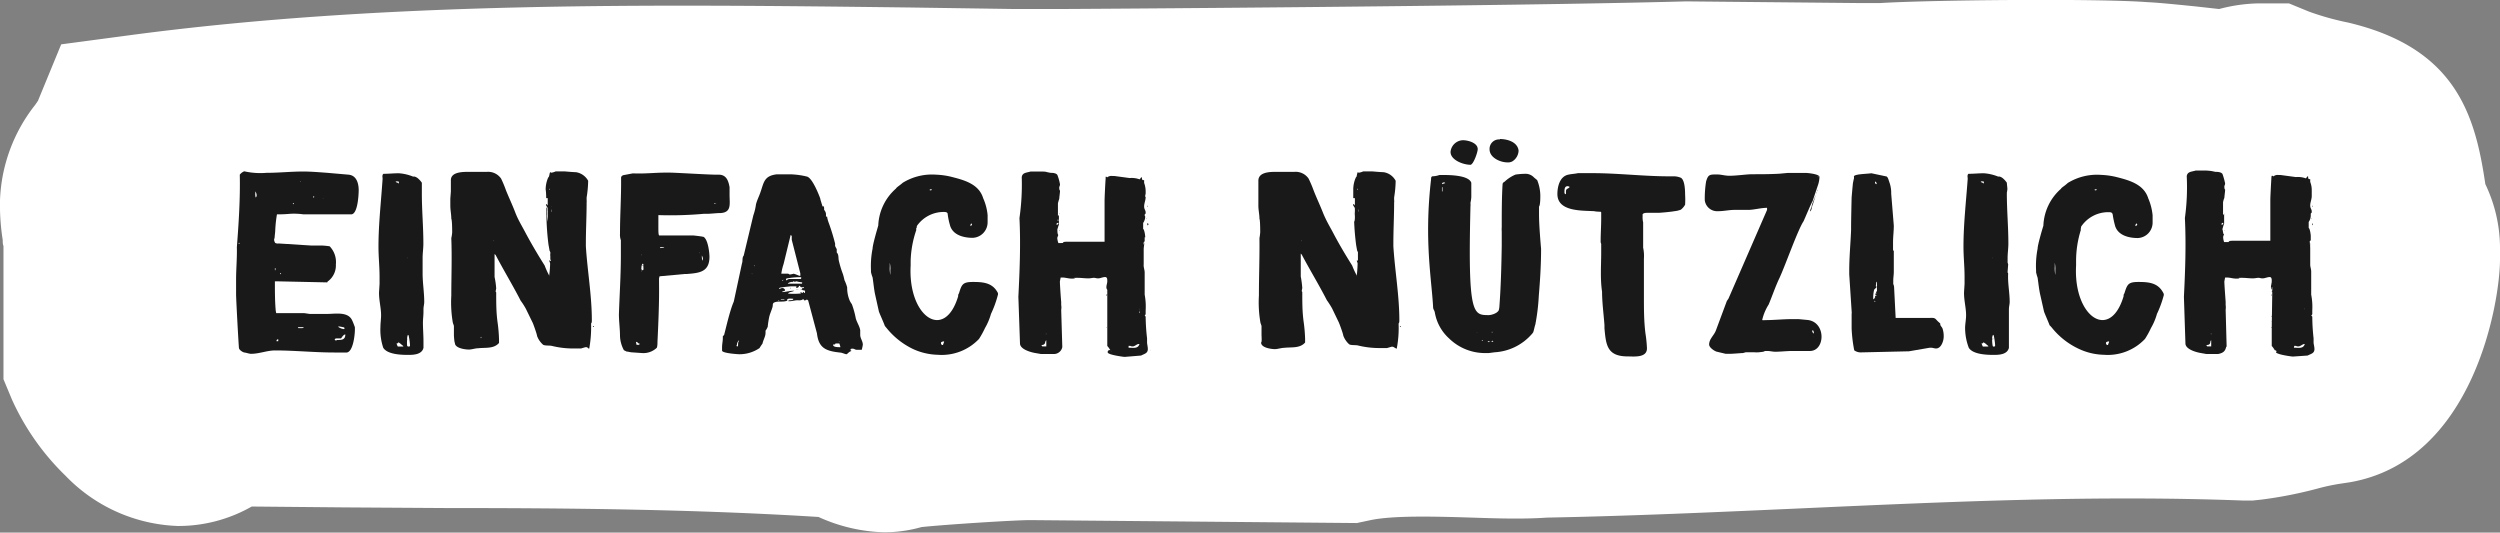 <svg xmlns="http://www.w3.org/2000/svg" viewBox="0 0 230 49"><rect x="0" y="0" width="230" height="49" fill="#808080" stroke="none"/><defs><style>.cls-1{fill:#fff;}.cls-2{isolation:isolate;}.cls-3{fill:#191919;}</style></defs><g id="Ebene_2" data-name="Ebene 2"><g id="Ebene_1-2" data-name="Ebene 1"><path class="cls-1" d="M230,23.87V22.64a13.64,13.64,0,0,0-1.35-5.7C227.72,10.56,225.92,4.4,216,2.07a25.39,25.39,0,0,1-3.57-1L210.58.31l-2.71,0a15,15,0,0,0-3.71.52L202,.59C199.63.35,198.44.24,197.6.2,192.79-.16,177.53,0,173,.28l-2.13,0L155.46.13H155c-16.27.45-56.17.7-57.79.7l-3.83,0L83.77.69C60,.4,35.39.11,11.86,3.25l-6.23.83L3.49,9.28l-.27.39A15,15,0,0,0,0,18.42v.88a20.93,20.93,0,0,0,.25,2.78c0,.19,0,.39.07.55V34.89l.78,1.87a22.83,22.83,0,0,0,4.92,7,15.06,15.06,0,0,0,10.32,4.63,13.6,13.6,0,0,0,6.82-1.79l8.53.08,9.33.06c11.28,0,22.93.11,34.28.82a15.51,15.51,0,0,0,6,1.41,12.62,12.62,0,0,0,3.48-.48c2.05-.22,8.51-.64,10-.64l30.05.27,1.22-.26c2.14-.46,6.15-.34,9.38-.24,2.43.08,4.73.15,6.88,0,7.87-.15,15.75-.51,23.38-.85,14-.63,27.22-1.23,40.7-.72l.85,0,.84-.09a39,39,0,0,0,5.09-1,18.74,18.74,0,0,1,2.21-.47l.86-.13C227.65,42.33,230,27.68,230,23.87"></path><g id="Finanzcoaching_f&#xFC;r_Grenzg&#xE4;nger:innen" data-name="Finanzcoaching f&#xFC;r Grenzg&#xE4;nger:innen" class="cls-2"><g class="cls-2"><path class="cls-3" d="M21.72,27.14c0-.05,0-1,0-1.4,0-1,.1-2.08.07-3,.17-2.16.32-4.49.27-6.67a1,1,0,0,1,.41-.31,6.76,6.76,0,0,0,2.06.14c1.13,0,2.23-.12,3.36-.12.74,0,1.51.07,2.23.12l1.95.17c.74.07.93.81.93,1.44,0,.31-.07,2.21-.69,2.21H27.91a6.24,6.24,0,0,0-1.23-.05,11.91,11.91,0,0,1-1.2.05,11.69,11.69,0,0,0-.16,1.53v0l0,0,0,0c0,.09-.05.45-.05.55s-.07.24-.05.29a.67.67,0,0,0,.1.26.53.53,0,0,0,.33.05l3,.19h1a6.78,6.78,0,0,1,.68.07,2.09,2.09,0,0,1,.57,1.66,1.82,1.82,0,0,1-.64,1.49c-.05.05-.15.09-.15.17l-4.7-.1-.12,0v.1c0,.82,0,1.68.07,2.52,0,.07.05.31.05.31l.28,0H28l.48.07c.16,0,1.49,0,1.65,0,.72,0,1.92-.24,2.28.62.08.15.22.56.24.6v.24c0,.39-.14,2-.74,2.09H30.74c-1.82,0-3.62-.19-5.42-.19-.75,0-1.47.31-2.21.31h-.05c-.1,0-.5-.12-.58-.12s-.5-.21-.5-.45C21.93,31.36,21.74,27.88,21.72,27.14ZM22,22.43c.05,0,.05-.09,0-.09S21.93,22.43,22,22.43Zm1.54-4.27a.27.27,0,0,0,.07-.22.64.64,0,0,0-.12-.33v.14A1.15,1.15,0,0,0,23.52,18.16Zm1.75,6.7h.05v-.2h-.05Zm.17,6.53h.14v-.17C25.48,31.22,25.44,31.27,25.44,31.39Zm.36-6.17c.05,0,.05-.1,0-.1S25.77,25.22,25.8,25.22ZM27,18.78c.05,0,.05-.09,0-.09S26.9,18.78,27,18.78Zm.45,11.41.32,0s.17,0,.17-.09H27.4Zm.2-13.45s0,0,0-.07A0,0,0,1,0,27.6,16.74Zm1.22,1.42c.05,0,.05-.1,0-.1S28.77,18.16,28.82,18.16Zm.86.12s.08,0,.1,0S29.68,18.26,29.68,18.28Zm.56,0h.45v0h-.5Zm.69,13H31c.41,0,.77,0,.77-.51-.17,0-.32.27-.39.36H31s-.17,0-.2.08S30.93,31.34,30.93,31.34Zm.72-1.06c0-.12-.14-.12-.24-.14a1.89,1.89,0,0,0-.33-.05l0,.05A1.06,1.06,0,0,0,31.65,30.28Z"></path><path class="cls-3" d="M35.06,29c0-.67-.19-1.32-.19-2.06,0-.08.05-.75.05-.85v-.64c0-.92-.1-1.83-.1-2.76,0-2.07.24-4.16.38-6.24,0-.15-.07-.34.08-.46.5,0,.91-.05,1.41-.05a4.2,4.2,0,0,1,1.32.31c.29-.07.65.34.8.56,0,.09,0,.48,0,.57s0,.34,0,.36v.1c0,1.51.14,3,.14,4.58,0,.43-.07.87-.07,1.32v.43s0,.12,0,.15v0c0,.07,0,.65,0,.7v.05s0,.07,0,.09c0,.89.15,1.73.15,2.62,0,.22-.07.43-.07.67v0s0,.22,0,.24v0c0,.34-.05.67-.05,1,0,.57.05,1.13.05,1.7V32c-.14.6-.86.65-1.37.65s-1.92,0-2.33-.65A5.17,5.17,0,0,1,35,30.09C35,29.7,35.06,29.37,35.06,29Zm1.61-12.12c.07,0,0-.17,0-.19h-.27C36.45,16.84,36.62,16.77,36.67,16.89Zm-.05,15h.48v-.05s-.22-.17-.29-.24a.73.73,0,0,1-.14-.1l-.1.1a.36.36,0,0,1-.09,0v0S36.57,31.89,36.62,31.89Zm.84-8.14s0-.05,0-.05S37.41,23.78,37.46,23.75Zm.07,8.14h.07s.12,0,.12-.05v-.05c0-.29-.12-.91-.12-.91l-.07-.07a.83.83,0,0,0-.07.41,2.68,2.68,0,0,0,0,.62S37.53,31.87,37.53,31.89Zm0-.65s0-.09,0-.09S37.53,31.24,37.51,31.24Z"></path><path class="cls-3" d="M41.76,30.81V30c0-.05-.1-.29-.1-.32a10.87,10.87,0,0,1-.14-2.49c0-1.78.07-3.48,0-5.28a3.4,3.4,0,0,0,.08-.53c0-.12,0-1.13-.08-1.25,0-.41-.09-.79-.09-1.22V18.3c0-.07.05-.64.05-.72v-1c0-.8,1.17-.77,1.77-.77h.15l.4,0,1,0a1.45,1.45,0,0,1,1.3.62,10.79,10.79,0,0,1,.45,1.08c.27.67.58,1.32.84,2s.56,1.16.89,1.78c.56,1.06,1.18,2.11,1.83,3.14a7,7,0,0,0,.4.89v.12h0a8.61,8.61,0,0,0,.1-1.17c0-.15-.07-.15-.07-.32a.09.09,0,0,1,.09.08s.05-.05.05-.05,0-.1-.05-.1V23.2l-.07-.14s-.07-.41-.1-.56a24.4,24.4,0,0,1-.19-3.4h.05a1.15,1.15,0,0,1,0,.36,2.67,2.67,0,0,1,0,.4c0,.1.05.46.07.53h0V19.22c0-.2-.16-.22-.16-.44a.18.18,0,0,1,.16.15v-.7h-.14s0-.55-.05-.79v0a2.77,2.77,0,0,1,.19-1,.48.48,0,0,1,.1-.17c.07-.14.07-.43.15-.43h0s.05.05.07.05a1.44,1.44,0,0,0,.41-.12l.43,0,.43,0s.75.07,1,.07a1.55,1.55,0,0,1,1.13.79v.05a10.31,10.31,0,0,1-.14,1.49v.24a1,1,0,0,1,0,.22c0,1.24-.07,2.49-.07,3.74v.29c.14,2.25.55,4.53.55,6.81,0,.1,0,.22-.07.29a11.14,11.14,0,0,1-.17,2.31l-.05,0h0L54,31.94h-.14l-.41.12h-.82a8.18,8.18,0,0,1-1.87-.24c-.24-.05-.6,0-.79-.1a2,2,0,0,1-.56-.81c0-.13-.33-1.06-.4-1.21l-.63-1.29a6.28,6.28,0,0,0-.48-.75c-.72-1.41-1.56-2.78-2.3-4.2l-.1-.09v2.11a7.12,7.12,0,0,1,.15,1.06v0s-.05.24-.05.29v0l.05.07c0,1,0,1.9.14,2.85a14.1,14.1,0,0,1,.12,1.47v.33c-.48.56-1.27.41-1.92.49-.26,0-.6.12-.86.12s-1.28-.1-1.28-.61C41.8,31.5,41.76,30.93,41.76,30.81Zm2.47.29h.05V31h-.05Zm1.22-8.91v-.05H45.4Zm5-3.74s.05.07.07.07v.05l-.12-.07Zm.07-1h.07v-.1S50.54,17.39,50.54,17.44Zm0,.67h0V17.9Zm0-.36a0,0,0,1,0,0-.07S50.54,17.75,50.56,17.75Zm.1,5.76s0-.17,0-.14A.17.17,0,0,1,50.66,23.51ZM50.71,19s0-.05,0-.05S50.68,19,50.71,19Zm0,.52a.66.66,0,0,0,0-.28S50.68,19.55,50.71,19.5Zm.36-1.15,0-.05v-.6h0Zm0-.77s0,0,0-.07S51.09,17.58,51.12,17.58Zm1.08,1.8a0,0,0,1,0,0-.07S52.17,19.38,52.2,19.38ZM54.53,29.9a0,0,0,0,1,0,0S54.57,29.87,54.53,29.9Zm.07.17c-.07,0-.07-.08,0-.08S54.64,30.07,54.6,30.07Z"></path><path class="cls-3" d="M57.12,23.49V22.1a1.51,1.51,0,0,1-.08-.6c0-1.73.12-3.39.1-5.14,0-.14.12-.24.29-.26l.79-.15c1.1.05,2-.07,3.07-.07h.29c.62,0,4,.22,4.54.19.69,0,.89.53,1,1.15,0,.1,0,.6,0,.72,0,.82.2,1.59-.81,1.66-.43,0-.87.07-1.27.07l-.29,0a34.24,34.24,0,0,1-4.18.12c0,.17,0,1,0,1.22s0,.58.07.65H61c.19,0,1.85,0,2,0h.1c.12,0,.57,0,.64,0s.94.1,1,.14c.41.27.53,1.47.53,1.83,0,1.44-1,1.49-2.12,1.58-.07,0-.12,0-.19,0l-2.28.21-.05.19c0,1,.05,1.92-.14,5.79,0,.09,0,.5-.07.6a1.78,1.78,0,0,1-1.37.48l-1-.07s-.34-.07-.41-.07l-.24-.12a2.94,2.94,0,0,1-.36-1.3c0-.67-.1-1.35-.1-2C57,27.11,57.12,25.29,57.12,23.49Zm1.44,8.23h.26s0-.1,0-.12v-.05s0,.05-.07.05l-.15-.14h-.09ZM59,25a.12.12,0,0,0,0-.14S59,25,59,25Zm0-.38c0,.07,0,.24.12.24s.07-.24.07-.27,0-.14,0-.17,0,0-.07,0-.1,0-.1,0v.2Zm.05-1.13s0-.1,0-.1S59,23.49,59.06,23.49Zm.07.91c.17,0,0-.31-.07,0C59.06,24.38,59.13,24.4,59.13,24.4Zm1.61-1.58c.07,0,.38,0,.38-.08v0l-.38,0Zm3.65.48s0-.1,0-.1S64.34,23.3,64.39,23.3Zm.29.74s0-.07,0-.1a.7.7,0,0,0-.1-.43v.19A.54.54,0,0,0,64.68,24Zm1.2-5.35-.17,0v.05h0a.68.68,0,0,0,.2-.05v0Z"></path><path class="cls-3" d="M74.37,27.71c0-.05-.07-.14-.14-.14s-.12.07-.17.07a.13.13,0,0,1-.14-.14c-.27.21-.44.09-.75.14l-.43.07h-.07l-.15,0c0-.17.46,0,.46-.22,0,0-.55-.07-.55.07s0,.08,0,.1c-.39.17-.84,0-1.2.17-.17.07-.12.26-.15.38-.07.29-.24.63-.31.94a8.65,8.65,0,0,0-.14.91,1.39,1.39,0,0,1-.2.36v.19c0,.36-.21.65-.28,1a4.81,4.81,0,0,0-.27.41,3.26,3.26,0,0,1-1.87.57c-.1,0-1.56-.09-1.58-.33v-.31c0-.29.07-.55.07-.84,0-.05,0-.1,0-.17v0l.12-.13c.24-.93.48-2,.8-2.85l.09-.22.75-3.5c.09-.22,0-.55.16-.72l.89-3.72a4.82,4.82,0,0,0,.24-1c.1-.39.29-.75.41-1.11.31-.86.31-1.51,1.49-1.65h1.37a7.26,7.26,0,0,1,1.44.21c.5.17,1.08,1.68,1.2,2,0,.1.19.63.21.75.12-.1.15.09.15.17v.07l0,.07a.68.68,0,0,1,.17.36c0,.05,0,.12,0,.17s0,.12,0,.12a.17.17,0,0,1,.1-.05,2.44,2.44,0,0,0,.12.5,19.55,19.55,0,0,1,.62,2v.22a2.74,2.74,0,0,0,.15.29v.31s.07.07.07.09c.12.2.07.44.12.65a9.31,9.31,0,0,0,.38,1.25,5.54,5.54,0,0,1,.14.55,3.94,3.94,0,0,1,.25.67,3,3,0,0,0,.24,1.23,1.73,1.73,0,0,0,.19.31,8.05,8.05,0,0,1,.36,1.3c.09.36.36.74.41,1.1v.41c0,.36.24.58.24.93a3.78,3.78,0,0,1-.1.46c-.17,0-.29,0-.46,0s-.21-.1-.36-.1-.21,0-.21.1.09.1.12.1v0a.72.72,0,0,0-.29.15s-.17.16-.19.16l0,0c-.14,0-.43-.15-.57-.15-1.3-.14-2-.38-2.16-1.77Zm-6.53,4.16c.12,0,0-.39.15-.48l0-.08a.56.56,0,0,0-.19.41C67.75,31.77,67.75,31.87,67.84,31.87Zm1.35-6.63h0v-.12A.15.15,0,0,0,69.19,25.24Zm.14-.53,0,0h0Zm.1-.21,0-.05,0-.05-.05.05Zm2.18,3.19h.07v-.05h-.07ZM73.68,27a.39.39,0,0,0-.05-.14h0c.07,0,.15.07.15.12a.75.75,0,0,0,.14-.12s.07,0,.07,0-.07.05,0,.09.07-.07.07-.09v0a.28.28,0,0,0,0-.12l-.45-.1h.19a.1.1,0,0,0,0-.05s0-.07,0-.09h.17v-.07l-.26,0s-.1-.07-.1-.09-.07-.05-.1-.05a.21.21,0,0,1-.24.19h-.07c.07,0,.07-.1.07-.14h-.45c-.07,0-.75.07-.82.09s-.33,0-.33.15c.12,0,.19-.08.31-.08s.24.1.24.2-.24.09-.24.12l0,0a.06.06,0,0,0,0,.05h0c.29,0,.65-.12,1-.12h.08c-.15.12-.48.09-.56.26A6.56,6.56,0,0,0,73.68,27Zm-1.85.6h.33l0-.05h-.31Zm1.8-2.26v-.19l-.79-3.09v-.36l-.1-.08-.65,2.67a5,5,0,0,0-.21.89v0l0,0h.62a.37.37,0,0,1,.15.08h0s.31-.05.36-.08h0C73.32,25.26,73.48,25.38,73.63,25.38ZM72,25.84h0s.07-.07.07-.1a0,0,0,0,0,0,0,.34.34,0,0,0-.14.09S72,25.82,72,25.84Zm.51-.24c-.1,0-.2,0-.2.14s.17-.07.29-.07a.75.75,0,0,1,.15,0l.07,0,.09,0h.75s0,0,.05-.05V25.5A7.11,7.11,0,0,0,72.48,25.6Zm-.1.5a.68.68,0,0,0,.19,0h1.11c.07,0,.09,0,.09-.12v0l-.33-.05-.2-.05-.16.05h0s-.07-.07-.1-.05a.18.18,0,0,0-.09.1s0-.05,0-.05h0c-.12,0-.4.05-.45.19S72.33,26.1,72.38,26.1Zm.14.44-.21,0v0Zm.22-.08-.07.12,0,0s0,0,0,0,0-.08,0-.08Zm.48.2c-.07,0,.36,0,.31,0S73.24,26.7,73.22,26.66Zm.07-1.56s.12,0,.1,0S73.32,25.12,73.29,25.1Zm.29,2.44s0,0,0,0S73.56,27.54,73.58,27.54Zm.29-1.2s0,0,0,0S73.82,26.34,73.87,26.34Zm3.41,5.6h0v-.05s-.07-.24-.09-.29h0l-.36,0s0,.07-.07.09h0a.51.51,0,0,1-.14,0h0s0,0,0,0C76.6,31.94,77.06,31.94,77.28,31.94Zm-.1-.48a0,0,0,1,0,0-.07S77.16,31.46,77.18,31.46Z"></path><path class="cls-3" d="M81.38,29.92c-.12-.34-.53-1.22-.53-1.3L80.49,27c-.09-.48-.14-1-.21-1.47a3.17,3.17,0,0,1-.15-.5v-.17a8.19,8.19,0,0,1,.15-2c0-.34.43-1.8.52-2.11a4.76,4.76,0,0,1,1.64-3.41c0-.05.14-.14.16-.17a5.63,5.63,0,0,0,.46-.36,5.13,5.13,0,0,1,3.07-.74,6.94,6.94,0,0,1,1.56.24c1.13.29,2.38.67,2.76,1.92a4.93,4.93,0,0,1,.41,1.56c0,.14,0,.29,0,.45s0,.15,0,.24a1.43,1.43,0,0,1-1.37,1.4c-.81,0-1.89-.24-2.11-1.23a6.14,6.14,0,0,1-.19-.93c0-.22-.22-.22-.38-.22h0a3,3,0,0,0-2.43,1.25c-.07.09,0,.12-.07.24s0,.12,0,.14A9.54,9.54,0,0,0,83.78,24v.43c-.26,4.73,3.12,7,4.37,2.83,0-.09,0-.19.07-.26.26-.84.34-1.06,1.3-1.06s1.8.08,2.28,1a.33.33,0,0,1,0,.21,9.64,9.64,0,0,1-.63,1.73,5.59,5.59,0,0,1-.55,1.3,8.25,8.25,0,0,1-.55,1,4.73,4.73,0,0,1-3.8,1.46A5.76,5.76,0,0,1,84,32.11a7,7,0,0,1-2.45-1.95S81.4,30,81.38,29.92Zm.53-4.63s0-.36,0-.43a2.08,2.08,0,0,0-.05-.68l0,.08s0,.21,0,.26A2.91,2.91,0,0,0,81.91,25.29Zm0-1.23V24l0,.05Zm3.72-6.55a.1.1,0,0,0,.1-.09v0l-.07,0h0l-.09,0,0,0C85.48,17.49,85.56,17.51,85.6,17.51Zm1.13,14.23h0c0-.07.1-.24.1-.33v0s-.29,0-.29.14S86.64,31.74,86.73,31.74ZM89.28,20.8v0s.14-.07.14-.12a.11.11,0,0,0-.07-.12C89.28,20.63,89.28,20.73,89.28,20.8Zm.36,7.82s0,0,0,0S89.61,28.65,89.64,28.62Z"></path><path class="cls-3" d="M102.26,32.35l0-.05s-.08-.07-.1-.07a.08.08,0,0,1,0,0v0h0s-.22-.36-.29-.39c0-.41,0-.76,0-1.15,0-.05,0-.22,0-.26s0-.1,0-.2c0-.35,0-3.16,0-3.5v-.31l0,0s0,.19,0,.24a.34.34,0,0,1-.08-.26c0-.17.08-.34.08-.53s0-.41-.25-.38-.4.12-.59.12-.25-.05-.39-.05-.31.05-.5.05c-.34,0-.68-.05-1-.05-.82,0,.26.07-.58.07-.26,0-.55-.1-.84-.1h-.14l-.07.36c0,.29.09,1.59.12,1.88v.28a1.37,1.37,0,0,1,0,.46l.1,3.36s0,.07,0,.07a.79.79,0,0,1-.74.63H95.78l-.58-.1c-.38-.07-1.34-.33-1.36-.86l-.15-4.3c.12-2.4.22-4.82.1-7.25A21.62,21.62,0,0,0,94,16.29c.07-.43.45-.39.81-.51l.48,0,.48,0c.07,0,.43,0,.53.05l.34.07c.14,0,.52,0,.64.2a4.4,4.4,0,0,1,.24.86c0,.14-.07.19-.07.31v0s0,.24.07.26v.05c0,.12-.07.62-.07.72a3.17,3.17,0,0,0-.12.41c0,.43,0,.76,0,1.17.07,0,0-.09.09-.09l0,.88a2.59,2.59,0,0,0-.14.46v.05c0,.07,0,.33.07.41s0,0,0,0v.05c0,.09-.08.14-.08.29a2,2,0,0,0,.1.43h.19c.75,0-.24-.07.53-.12h3.53v-.24c0-.48,0-2.71,0-3.19v-.32c0-.31.07-1.75.1-2.06,0,0,0-.14,0-.17l0,0c.05,0,.12,0,.12.07a.67.67,0,0,1,.51-.14h.16l1.42.19a2.1,2.1,0,0,1,.91.12c.1-.07.1-.19.22-.19s0,0,0,0a.07.07,0,0,0,0,.07c0,.07,0,.17.1.19l.1,0h0s0,.22,0,.26a2.23,2.23,0,0,1,.14.77v.22s-.05.21-.05.24l.05.07c0,.29-.14.58-.14.86s.14.34.14.56-.09.09-.09.24,0,.12,0,.14l0-.1a.46.46,0,0,1,.05.1,1.05,1.05,0,0,1-.19.58v.55c.12.07.19.62.19.74s-.05,0-.05,0v.38s-.07.12-.09.12,0,.19,0,.24h0l0-.05h.05a3.26,3.26,0,0,0-.05.41v1.46a.08.08,0,0,0,0,.08c0,.21.09.4.09.64V26.7s0,.15,0,.17v.05s0,0,0,.07l0,.12a5.85,5.85,0,0,1,.09,1.44v.34c0,.05-.07.12-.09.12l.09.12a18.61,18.61,0,0,0,.13,2c0,.12,0,.24,0,.38s.07.39.07.6c0,.39-.29.43-.62.6l-1.46.12h-.1c-.07,0-1.51-.19-1.51-.41A.07.07,0,0,1,102.26,32.35Zm-6.43-.58c0,.05.07.1.07.1h.36l0-.56c-.17.08,0,.43-.44.43A0,0,0,0,0,95.83,31.77Zm.41-1s0-.14,0-.14S96.21,30.78,96.24,30.78Zm1-10.1a.12.12,0,0,0,.12-.17C97.2,20.51,97.2,20.58,97.2,20.68Zm.07.43s0-.09,0-.09S97.22,21.11,97.27,21.11Zm0-.77h.05V20.2h-.05Zm.17.92s0-.1,0-.1S97.46,21.26,97.41,21.26Zm0-1.56s0-.05,0-.05A0,0,0,0,1,97.41,19.7Zm4.35,7.51c-.08,0-.08-.1,0-.1S101.81,27.21,101.76,27.21Zm0,2.95c-.05,0-.05-.05,0-.05S101.78,30.16,101.76,30.16Zm0-1h0v-.12Zm0,.38,0,.05v-.05Zm0,.12v.05h0V29.7Zm0,.2v0h0v0Zm0-3s0-.1,0-.1S101.83,26.92,101.81,26.92Zm2,5.14c.43,0,.86.12,1-.34h-.07c-.17,0-.36.22-.55.22s-.17-.05-.26-.05l-.12,0Zm1-3.58a0,0,0,0,0,0-.05S104.81,28.48,104.85,28.48Zm.05.41v-.27l-.05.22Zm.41-6.41s0-.12,0-.12S105.24,22.48,105.31,22.48Zm.17-2.3v0c.07,0,.07-.07.07-.07v0C105.48,20.1,105.48,20.15,105.48,20.18Zm.09-1.13s0-.1,0-.1S105.62,19.05,105.57,19.05Zm0,1.68s0-.15,0-.12A.09.09,0,0,1,105.57,20.73Zm.29,11.57s0-.07,0-.07A0,0,0,1,0,105.86,32.3Zm0-.27h0v0Z"></path><path class="cls-3" d="M116.06,30.81V30c0-.05-.1-.29-.1-.32a10.87,10.87,0,0,1-.14-2.49c0-1.78.07-3.48.05-5.28a5.15,5.15,0,0,0,.07-.53c0-.12,0-1.13-.07-1.25,0-.41-.1-.79-.1-1.22V18.3c0-.07,0-.64,0-.72v-1c.05-.8,1.18-.77,1.78-.77h.14l.41,0,1,0a1.44,1.44,0,0,1,1.29.62,10.92,10.92,0,0,1,.46,1.08c.26.67.57,1.32.84,2s.55,1.16.89,1.78c.55,1.06,1.17,2.11,1.82,3.14a7.05,7.05,0,0,0,.41.89v.12h0a11.2,11.2,0,0,0,.09-1.17c0-.15-.07-.15-.07-.32a.09.09,0,0,1,.1.08s0-.05,0-.05,0-.1,0-.1V23.2l-.07-.14s-.08-.41-.1-.56a23,23,0,0,1-.19-3.4h0s0,.24,0,.36a1.78,1.78,0,0,1,0,.4c0,.1,0,.46.08.53h0V19.22c0-.2-.17-.22-.17-.44a.18.18,0,0,1,.17.15v-.7h-.15s0-.55,0-.79v0a2.77,2.77,0,0,1,.19-1s.07-.17.1-.17.07-.43.14-.43h0s.05.05.07.05a1.44,1.44,0,0,0,.41-.12l.44,0,.43,0s.74.07,1,.07a1.51,1.51,0,0,1,1.12.79v.05a10.31,10.31,0,0,1-.14,1.49v.24a.63.63,0,0,1,0,.22c0,1.24-.07,2.49-.07,3.74v.29c.14,2.25.55,4.53.55,6.81,0,.1,0,.22-.07.29a9.92,9.92,0,0,1-.17,2.31l-.05,0h0l-.29-.17h-.14l-.41.12h-.81a8.2,8.2,0,0,1-1.88-.24c-.24-.05-.6,0-.79-.1a2,2,0,0,1-.55-.81c0-.13-.34-1.06-.41-1.21l-.62-1.29a7.85,7.85,0,0,0-.48-.75c-.72-1.41-1.56-2.78-2.31-4.2l-.09-.09v2.11a8.75,8.75,0,0,1,.14,1.06v0s-.05.24-.05.29v0l.05.07c0,1,0,1.9.14,2.85a14.1,14.1,0,0,1,.12,1.47v.33c-.48.56-1.27.41-1.92.49-.26,0-.6.12-.86.12s-1.27-.1-1.27-.61C116.11,31.5,116.06,30.93,116.06,30.81Zm2.47.29h0V31h0Zm1.23-8.91v-.05h-.05Zm5-3.74s0,.07.08.07v.05l-.13-.07Zm.08-1h.07v-.1S124.85,17.39,124.85,17.44Zm0,.67h0V17.9Zm0-.36a0,0,0,1,0,0-.07S124.85,17.75,124.87,17.75Zm.1,5.76s0-.17,0-.14A.17.17,0,0,1,125,23.51ZM125,19a0,0,0,0,0,0-.05S125,19,125,19Zm0,.52a.45.45,0,0,0,0-.28S125,19.55,125,19.5Zm.36-1.15,0-.05v-.6h0Zm0-.77s0,0,0-.07S125.4,17.58,125.42,17.58Zm1.08,1.8a0,0,0,1,0,0-.07S126.48,19.38,126.5,19.38Zm2.33,10.52s0,0,0,0S128.88,29.87,128.83,29.9Zm.07.17c-.07,0-.07-.08,0-.08A0,0,0,0,1,128.9,30.07Z"></path><path class="cls-3" d="M131.66,16.48c0-.1,0-.22.12-.26a2.13,2.13,0,0,0,.65-.12l.36,0c.48,0,2.35,0,2.57.72v1.3a3.17,3.17,0,0,1-.08.55,1.44,1.44,0,0,1,0,.36s0,.1,0,.1c-.24,9.84.24,9.86,1.68,9.86.26,0,.81-.17.93-.46,0,0,.05-.21.05-.28.14-1.85.19-3.75.22-5.62V21.3a2.71,2.71,0,0,1,0-.4c0-1.3,0-2.74.08-4,.07-.14.12-.14.19-.19a3.38,3.38,0,0,1,1-.65,7.4,7.4,0,0,1,.86-.07,1.06,1.06,0,0,1,.84.34l.29.24a3.89,3.89,0,0,1,.29,1.44c0,.19,0,.86-.12,1v.51c0,.57,0,1.15.19,3.38,0,1.46-.09,2.88-.21,4.3a19.15,19.15,0,0,1-.32,2.66c-.07.19-.12.5-.19.7,0,0-.09.14-.12.16a4.91,4.91,0,0,1-3.43,1.69l-.53.07h-.5a4.72,4.72,0,0,1-3.17-1.35A4.15,4.15,0,0,1,132,28.72c-.08-.26-.08-.14-.15-.38C131.73,25.79,131,22.17,131.66,16.48Zm1,.46c.09,0,.17-.08.29-.08,0-.09-.1-.07-.15-.07S132.67,16.82,132.67,16.94Zm0,.67h.05l0-.36,0-.05-.05.05Zm1.92-4.71c.48,0,1.37.24,1.37.82,0,.31-.41,1.44-.67,1.44-.65,0-1.83-.43-1.83-1.18A1.18,1.18,0,0,1,134.61,12.9Zm1.25,17.67s.1,0,.1,0S135.86,30.54,135.86,30.57Zm.5.77h.1v-.05h-.1Zm.15.05s.05,0,.05,0A0,0,0,0,0,136.51,31.39Zm.21,0h.1v0h-.1Zm.29.05a.28.28,0,0,0,.12-.05h-.24C136.92,31.48,137,31.48,137,31.48Zm1-18.65c.7,0,1.63.27,1.73,1.06a1.21,1.21,0,0,1-.58,1,.81.81,0,0,1-.45.09c-.65,0-1.64-.43-1.64-1.2A.87.87,0,0,1,138,12.83Zm-.82,18.65h.22a.1.1,0,0,0-.1-.09C137.25,31.39,137.2,31.41,137.2,31.48Zm.08-.86h.07v-.05h-.07Zm2.23-13.56s.05,0,.05,0S139.51,17,139.51,17.06Z"></path><path class="cls-3" d="M147.31,23.25v-.82a.45.45,0,0,1-.05-.24c0-.69.05-1.37.05-2.06v-.6l-.05-.05s-.41,0-.58-.05c-1.1-.07-3.4.07-3.4-1.58,0-.67.21-1.61,1-1.78.31-.07.58-.07.89-.14h1.34c2.5,0,5,.33,7.49.29a1.72,1.72,0,0,1,.65.14c.36.22.38,1.2.38,1.54a7.63,7.63,0,0,1,0,.93,1.57,1.57,0,0,1-.39.46,2.29,2.29,0,0,1-.6.14c-.22.05-1.27.15-1.49.15s-.91,0-1,0-.36,0-.43.14v.19a2,2,0,0,0,.05.55v2.33a3.54,3.54,0,0,1,.07,1c0,.17,0,.63,0,.65s0,.53,0,.6,0,1.18,0,1.32v.19c0,.24,0,.48,0,.77,0,1.1,0,2.23.14,3.34a11.88,11.88,0,0,1,.14,1.39c0,.89-1.2.74-1.77.74-1.92,0-2-1.08-2.14-2.59,0-.09,0-.19,0-.29-.07-1-.22-2.06-.22-3.07C147.21,25.62,147.31,24.45,147.31,23.25Zm-3.24-5.38c0-.09,0-.14,0-.26,0-.29.22-.22.34-.41a.32.32,0,0,0-.2-.07c-.26,0-.28.29-.28.48v.17A.31.31,0,0,0,144.07,17.87Z"></path><path class="cls-3" d="M157.92,32.35c-.24-.08-.68-.39-.68-.65,0-.53.46-.84.63-1.32l1-2.69.15-.22,3.55-8.16s0-.12,0-.12,0-.07,0-.07c-.57,0-1.22.19-1.73.19-.12,0-1.12,0-1.27,0-.48,0-1,.12-1.51.12a1.15,1.15,0,0,1-1.22-1,9.79,9.79,0,0,1,.12-1.73c.19-.65.33-.65,1-.65h0c.4,0,.72.12,1.15.12.62,0,1.44-.12,2-.14.89,0,1.77,0,2.61-.05l.75-.07H165l1,0c.07,0,.07,0,.17,0s1.25.1,1.22.38a2.48,2.48,0,0,1-.14.75l-.5,1.49c-.05,0-.7,1.56-.82,1.82-.53.79-1.63,3.94-2.21,5.21-.38.79-.65,1.61-1,2.45a4.56,4.56,0,0,0-.6,1.44v0a1.42,1.42,0,0,0,.29,0h0c.81,0,1.63-.09,2.44-.09h.63l.74.07c1.8.12,1.73,2.86.29,2.86H164.9c-.53,0-1.06.07-1.58.07-.24,0-.48-.07-.72-.07h-.24c-.05.09-.36.09-.53.12a2.82,2.82,0,0,1-.43,0c-.1,0-.72,0-.8,0l-.24.07c-.19,0-1.08.09-1.39.07l-.07,0h-.14Zm8.13-11.93s-.05.09,0,0Zm.24-.36s0,0,0,0v0l0,0Zm.1-.22,0,0s0,0,0,.05v-.05l0,0Zm.86-2.4s0,0,0,.07v0s-.12.17-.12.19l-.34,1.08c-.1.17-.1.58-.26.67v0c0-.24.16-.32.16-.6Zm-.38,13.25v-.1c0-.07-.05-.19-.07-.19h-.08A.32.32,0,0,0,166.87,30.69Zm0,.29s0,.12,0,.14v-.19h0A.12.12,0,0,0,166.87,31Zm.1-14.14s0-.1,0-.1S166.94,16.84,167,16.84Zm.31-.53a0,0,0,1,0,0-.09C167.23,16.22,167.23,16.31,167.28,16.31Z"></path><path class="cls-3" d="M171.21,32.42a1,1,0,0,1-.62-.19,13.32,13.32,0,0,1-.24-2c0-.14,0-1.2,0-1.34a1.08,1.08,0,0,0,0-.27l-.22-3.38s0-.29,0-.36c0-1.22.12-2.47.17-3.7V21c0-.84.05-2.81.05-2.83s.09-1.06.12-1.32c0,0,.07-.36.09-.41s0-.22,0-.22c.1-.21,1.08-.21,1.61-.28l1.32.28c.19,0,.26.34.31.48a2.89,2.89,0,0,1,.19,1.11l.24,2.95v0c0,.53-.07,1-.07,1.54V23l.07.1c0,.19,0,1.12,0,1.32s0,.52,0,.6v0c0,.27-.05.51-.05.8,0,.05,0,.24,0,.31a.83.83,0,0,1,.08.36l.14,2.76h.07c.55,0,1.06,0,1.59,0h.72l.67,0c.29,0,.5-.05.67.14s.31.31.38.36c0,.22.08.24.2.44a2.19,2.19,0,0,1,.12.79c0,.36-.22,1.08-.7,1.08-.17,0-.31-.07-.46-.07h-.12l-1.92.33Zm1.2-5.72a3.06,3.06,0,0,0-.07.82h.07a1.19,1.19,0,0,1,.1-.17s0-.14,0-.14h.12c0-.07,0-.07-.09-.07V27h.09l0-.05-.05-.07v0l.1-.1v-.81l0-.05c-.12.05-.05.29-.12.41.07,0,.07,0,.07.09S172.44,26.56,172.41,26.7Zm.05,1.08h.07a.17.17,0,0,0-.07-.12Zm.19-10.84a.24.24,0,0,0-.12-.24l0,0v0A.15.15,0,0,0,172.65,16.94Zm-.14,10.58c0,.05,0,.05,0,0S172.51,27.5,172.51,27.52Z"></path><path class="cls-3" d="M180.88,29c0-.67-.19-1.32-.19-2.06,0-.08.05-.75.05-.85v-.64c0-.92-.1-1.83-.1-2.76,0-2.07.24-4.16.39-6.24,0-.15-.07-.34.07-.46.5,0,.91-.05,1.42-.05a4.33,4.33,0,0,1,1.32.31c.28-.07.64.34.79.56,0,.09.05.48.05.57s-.05.34-.05.36v.1c0,1.51.14,3,.14,4.58,0,.43-.07.87-.07,1.32v.43s.05.12.05.15v0c0,.07-.05.65-.05.7v.05s.05.07.05.09c-.05.89.14,1.73.14,2.62,0,.22-.07.43-.07.67v0s0,.22,0,.24v0c0,.34,0,.67,0,1,0,.57,0,1.13,0,1.7V32c-.14.6-.86.65-1.36.65s-1.92,0-2.33-.65a5.18,5.18,0,0,1-.34-1.92C180.81,29.7,180.88,29.37,180.88,29Zm1.61-12.12c.07,0,0-.17,0-.19h-.26C182.28,16.84,182.44,16.77,182.49,16.89Zm-.05,15h.48v-.05l-.28-.24a.93.93,0,0,1-.15-.1l-.09.1-.1,0v0S182.4,31.89,182.44,31.89Zm.84-8.14a0,0,0,0,0,0-.05S183.24,23.78,183.28,23.75Zm.08,8.14h.07s.12,0,.12-.05v-.05c0-.29-.12-.91-.12-.91l-.07-.07a.74.74,0,0,0-.08.41,2.68,2.68,0,0,0,.05.62S183.36,31.87,183.36,31.89Zm0-.65c-.05,0-.05-.09,0-.09S183.36,31.24,183.33,31.24Z"></path><path class="cls-3" d="M188.56,29.92c-.12-.34-.52-1.22-.52-1.3l-.36-1.6c-.1-.48-.15-1-.22-1.47a4.67,4.67,0,0,1-.14-.5v-.17a8.18,8.18,0,0,1,.14-2c0-.34.43-1.8.53-2.11a4.75,4.75,0,0,1,1.63-3.41c0-.05.14-.14.17-.17a4.17,4.17,0,0,0,.45-.36,5.14,5.14,0,0,1,3.08-.74,7.11,7.11,0,0,1,1.56.24c1.12.29,2.37.67,2.76,1.92a5.2,5.2,0,0,1,.4,1.56c0,.14,0,.29,0,.45s0,.15,0,.24a1.42,1.42,0,0,1-1.36,1.4c-.82,0-1.9-.24-2.12-1.23a7.67,7.67,0,0,1-.19-.93c-.05-.22-.21-.22-.38-.22h-.05a3,3,0,0,0-2.42,1.25c-.08.09-.05.12-.08.24s0,.12,0,.14A9.54,9.54,0,0,0,191,24v.43c-.26,4.73,3.12,7,4.37,2.83,0-.09,0-.19.07-.26.27-.84.34-1.06,1.3-1.06s1.8.08,2.28,1a.33.33,0,0,1,.05.21,9.64,9.64,0,0,1-.63,1.73,5.59,5.59,0,0,1-.55,1.3,8.25,8.25,0,0,1-.55,1,4.71,4.71,0,0,1-3.79,1.46,5.69,5.69,0,0,1-2.35-.57,6.88,6.88,0,0,1-2.45-1.95A2.77,2.77,0,0,0,188.56,29.92Zm.53-4.63s0-.36,0-.43a2.39,2.39,0,0,0-.05-.68l0,.08s0,.21,0,.26A2.91,2.91,0,0,0,189.09,25.29Zm0-1.23V24l0,.05Zm3.72-6.55a.09.09,0,0,0,.09-.09v0l-.07,0h0l-.1,0,0,0C192.67,17.49,192.74,17.51,192.79,17.51Zm1.13,14.23h0c0-.07.1-.24.1-.33v0s-.29,0-.29.14S193.82,31.74,193.92,31.74Zm2.54-10.94v0s.14-.07.14-.12a.11.11,0,0,0-.07-.12C196.46,20.63,196.46,20.73,196.46,20.8Zm.36,7.82s0,0,0,0S196.8,28.65,196.82,28.62Z"></path><path class="cls-3" d="M209.44,32.35l0-.05s-.07-.07-.1-.07a.08.08,0,0,1-.05,0v0h0s-.22-.36-.29-.39c0-.41,0-.76,0-1.15,0-.05,0-.22,0-.26s0-.1,0-.2c0-.35.05-3.16.05-3.5v-.31l-.05,0s0,.19,0,.24a.37.37,0,0,1-.07-.26c0-.17.07-.34.07-.53s0-.41-.24-.38-.41.12-.6.12-.24-.05-.39-.05-.31.05-.5.05c-.34,0-.67-.05-1-.05-.81,0,.27.07-.57.07-.27,0-.56-.1-.84-.1h-.15l-.07.36c0,.29.1,1.59.12,1.88v.28a1.72,1.72,0,0,1,0,.46l.09,3.36s-.05.07-.05.07c-.09.41-.33.55-.74.63H203l-.57-.1c-.39-.07-1.35-.33-1.37-.86l-.14-4.3c.12-2.4.21-4.82.09-7.25a20.72,20.72,0,0,0,.17-3.86c.07-.43.46-.39.82-.51l.48,0,.48,0a5.05,5.05,0,0,1,.52.05l.34.07c.14,0,.53,0,.65.2a6.46,6.46,0,0,1,.24.86c0,.14-.07.19-.07.31v0s0,.24.07.26v.05c0,.12-.07.62-.07.72a1.59,1.59,0,0,0-.12.41c0,.43,0,.76,0,1.17.07,0,0-.09.1-.09l0,.88a2.59,2.59,0,0,0-.14.46v.05c0,.07.05.33.07.41s.05,0,.05,0v.05c0,.09-.07.14-.07.29a1.5,1.5,0,0,0,.09.43h.2c.74,0-.24-.07.52-.12h3.53v-.24c0-.48,0-2.71,0-3.19v-.32c0-.31.08-1.75.1-2.06,0,0,0-.14.05-.17a.08.08,0,0,1,0,0s.12,0,.12.07a.63.63,0,0,1,.5-.14h.17l1.41.19a2.14,2.14,0,0,1,.92.12c.09-.07.09-.19.21-.19s0,0,0,0a.1.1,0,0,0,0,.07c0,.07,0,.17.09.19l.1,0h0s0,.22,0,.26a2,2,0,0,1,.14.77v.22s0,.21,0,.24l0,.07c0,.29-.14.58-.14.86s.14.34.14.56-.09.09-.09.24,0,.12,0,.14l0-.1a.51.51,0,0,1,0,.1,1.05,1.05,0,0,1-.19.58v.55c.12.07.19.62.19.74s0,0,0,0v.38s-.08.12-.1.12.05.19.05.24h0l0-.05h0a3.15,3.15,0,0,0,0,.41v1.46s0,0,0,.08c0,.21.09.4.09.64V26.7s0,.15,0,.17v.05s0,0,0,.07l0,.12a5.86,5.86,0,0,1,.1,1.44v.34c0,.05-.07.12-.1.12l.1.12a18.6,18.6,0,0,0,.12,2c0,.12,0,.24,0,.38s.08.39.08.6c0,.39-.29.43-.63.6L211,32.8h-.1c-.07,0-1.51-.19-1.51-.41A.07.07,0,0,1,209.44,32.35ZM203,31.77c0,.05.07.1.07.1h.36l0-.56c-.17.08.05.43-.43.43C203,31.74,203,31.77,203,31.77Zm.41-1c.05,0,0-.14,0-.14S203.4,30.78,203.42,30.78Zm1-10.1a.12.12,0,0,0,.12-.17C204.38,20.51,204.38,20.58,204.38,20.68Zm.07.43c.05,0,.05-.09,0-.09S204.4,21.11,204.45,21.11Zm0-.77h0V20.2h0Zm.17.92s0-.1,0-.1S204.64,21.26,204.6,21.26Zm0-1.56a0,0,0,0,1,0-.05S204.62,19.7,204.6,19.7Zm4.34,7.51a.05.05,0,1,1,0-.1C209,27.11,209,27.21,208.94,27.21Zm0,2.95c-.05,0-.05-.05,0-.05S209,30.16,208.94,30.16Zm.05-1h-.05v-.12Zm0,.38-.05.05v-.05Zm0,.12v.05h-.05V29.7Zm0,.2v0h-.05v0Zm0-3c-.05,0-.05-.1,0-.1S209,26.92,209,26.92Zm2,5.14c.43,0,.86.12,1-.34H212c-.16,0-.36.22-.55.22s-.17-.05-.26-.05l-.12,0Zm1-3.58s0-.05,0-.05S212,28.48,212,28.48Zm0,.41v-.27l0,.22Zm.41-6.41s0-.12,0-.12S212.42,22.48,212.49,22.48Zm.17-2.3v0c.07,0,.07-.07.07-.07v0C212.66,20.1,212.66,20.15,212.66,20.18Zm.1-1.13s0-.1,0-.1S212.8,19.05,212.76,19.05Zm0,1.68s0-.15,0-.12A.13.13,0,0,1,212.76,20.73ZM213,32.3s0-.07,0-.07S213,32.3,213,32.3Zm0-.27h0v0Z"></path></g></g></g></g></svg>
